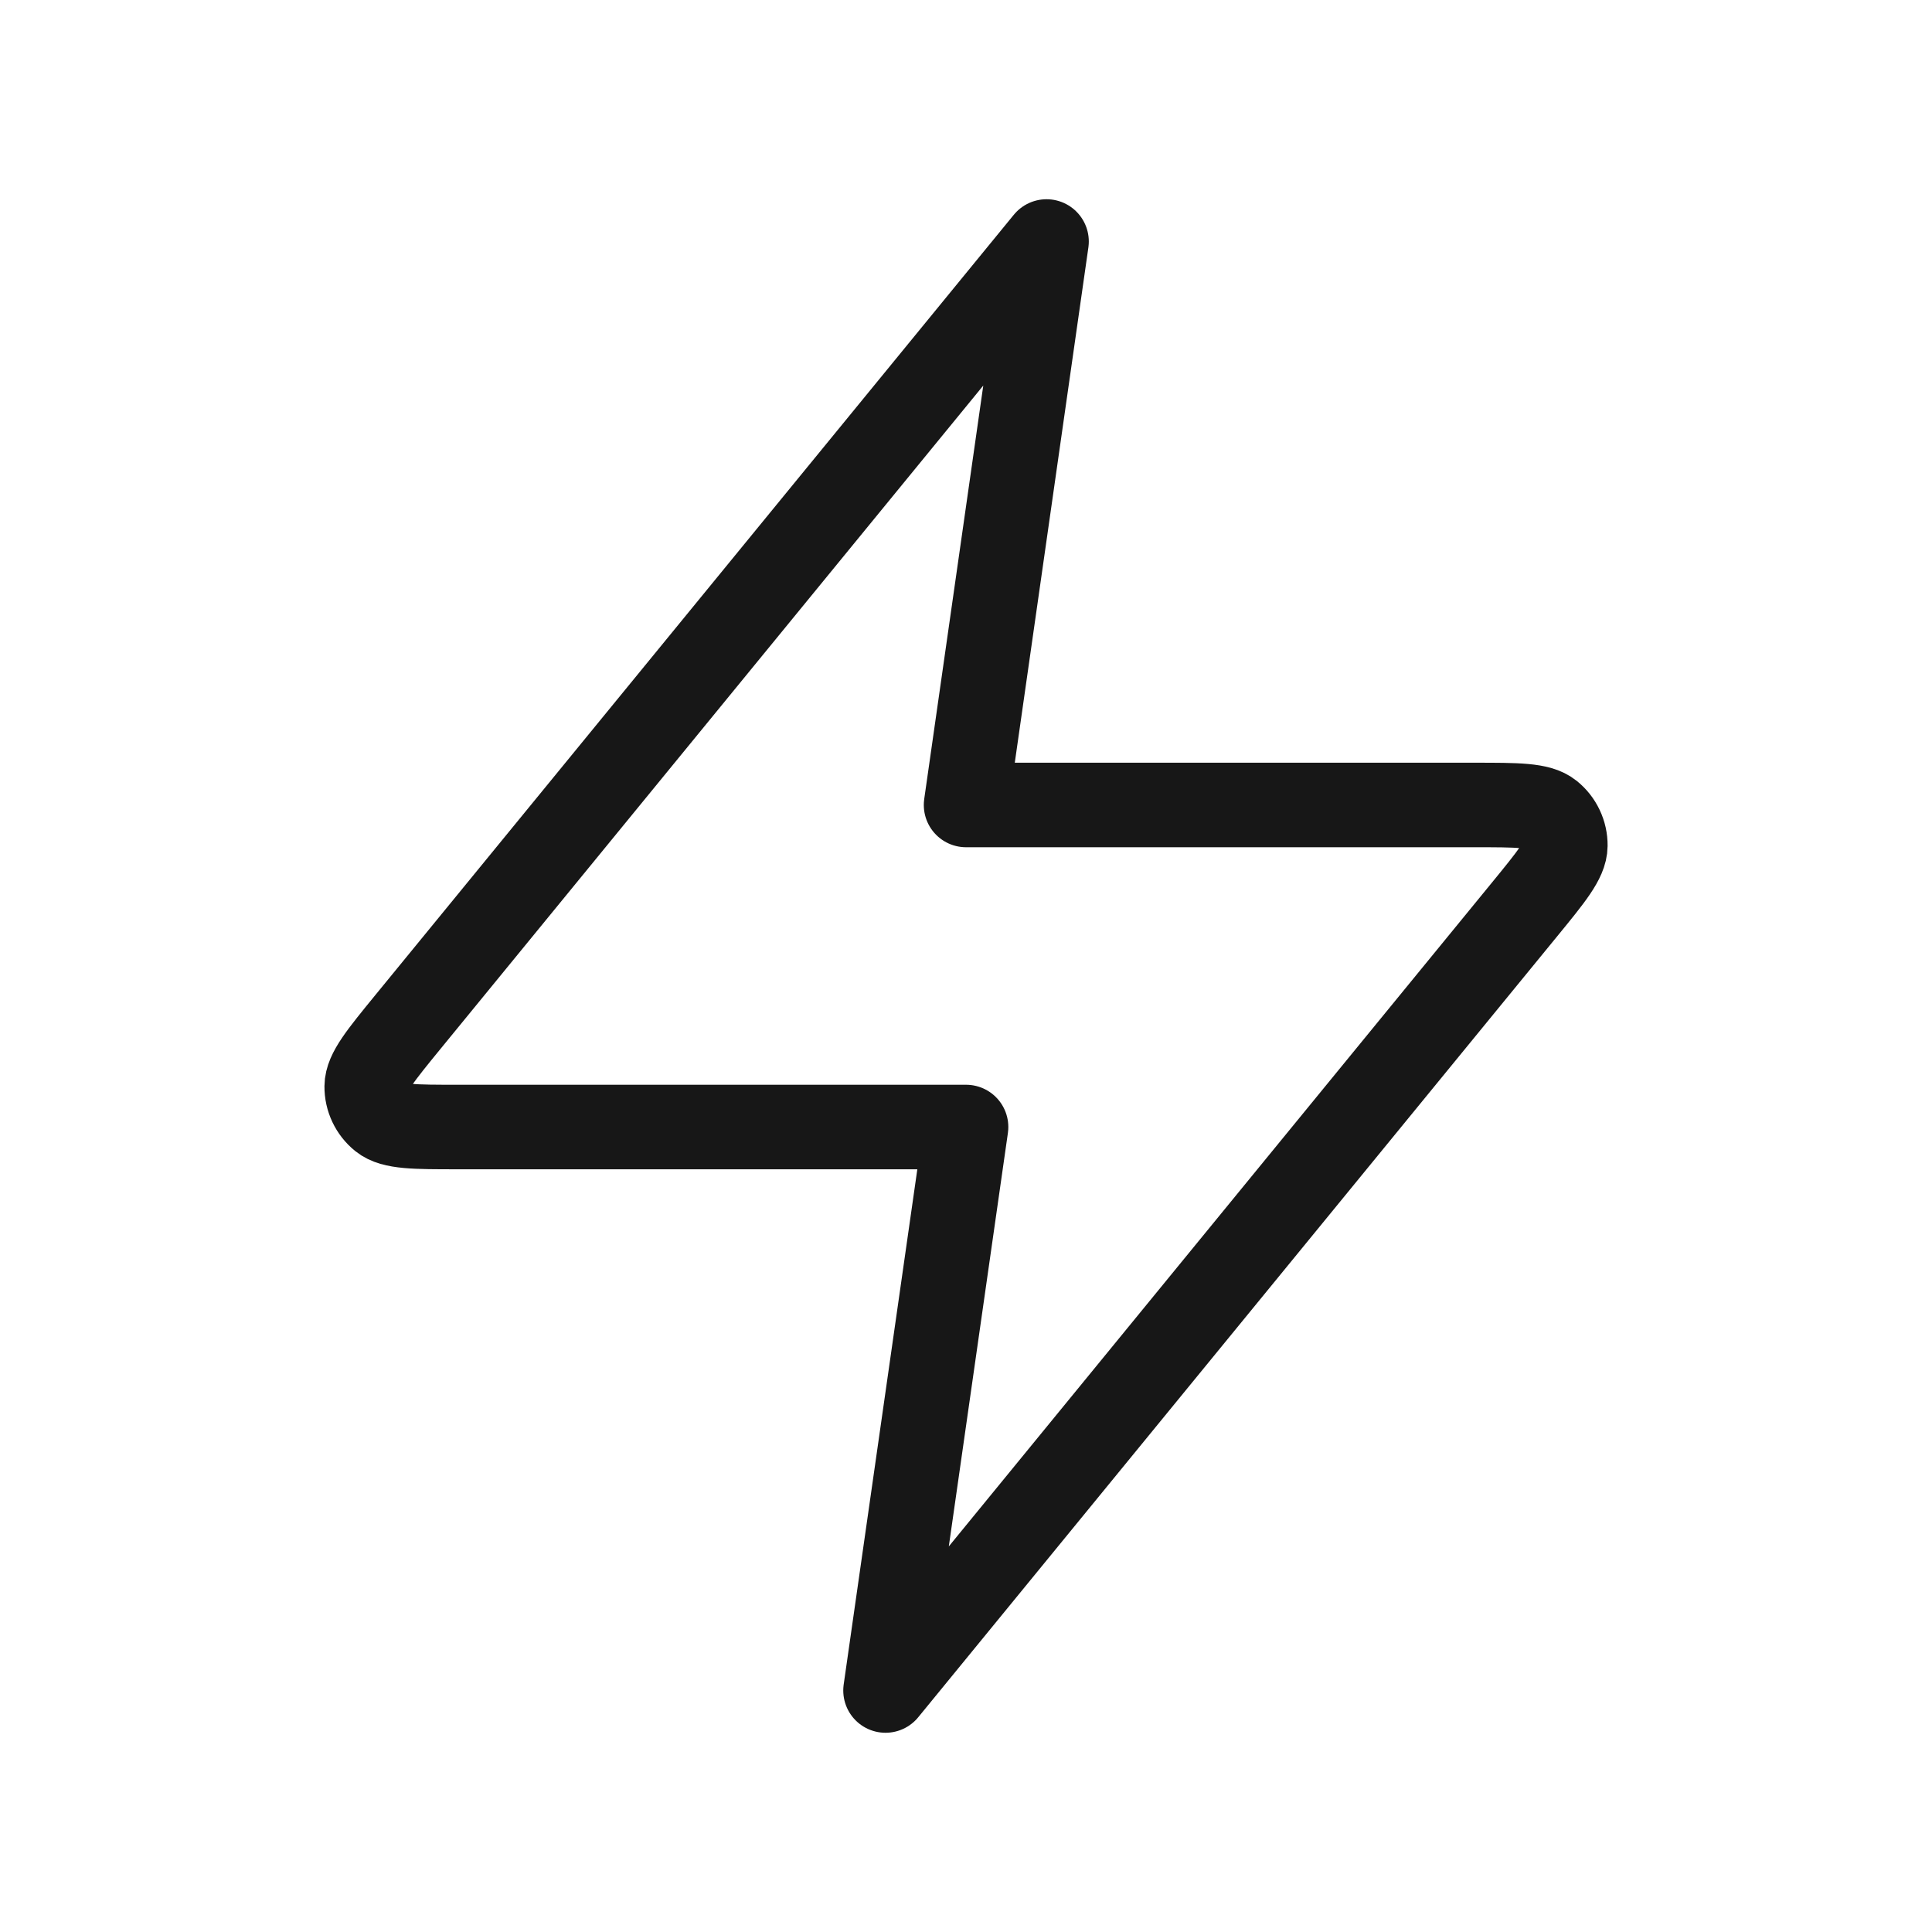 <svg width="32" height="32" viewBox="0 0 32 32" fill="none" xmlns="http://www.w3.org/2000/svg">
<path d="M17.334 4L6.759 16.924C6.304 17.481 6.076 17.759 6.074 17.994C6.072 18.198 6.164 18.392 6.323 18.52C6.506 18.667 6.866 18.667 7.585 18.667H16.001L14.667 28L25.242 15.075C25.697 14.519 25.925 14.241 25.927 14.006C25.929 13.802 25.837 13.608 25.678 13.48C25.495 13.333 25.136 13.333 24.416 13.333H16.001L17.334 4Z" stroke="#171717" stroke-width="1.4" stroke-linecap="round" stroke-linejoin="round"/>
</svg>

